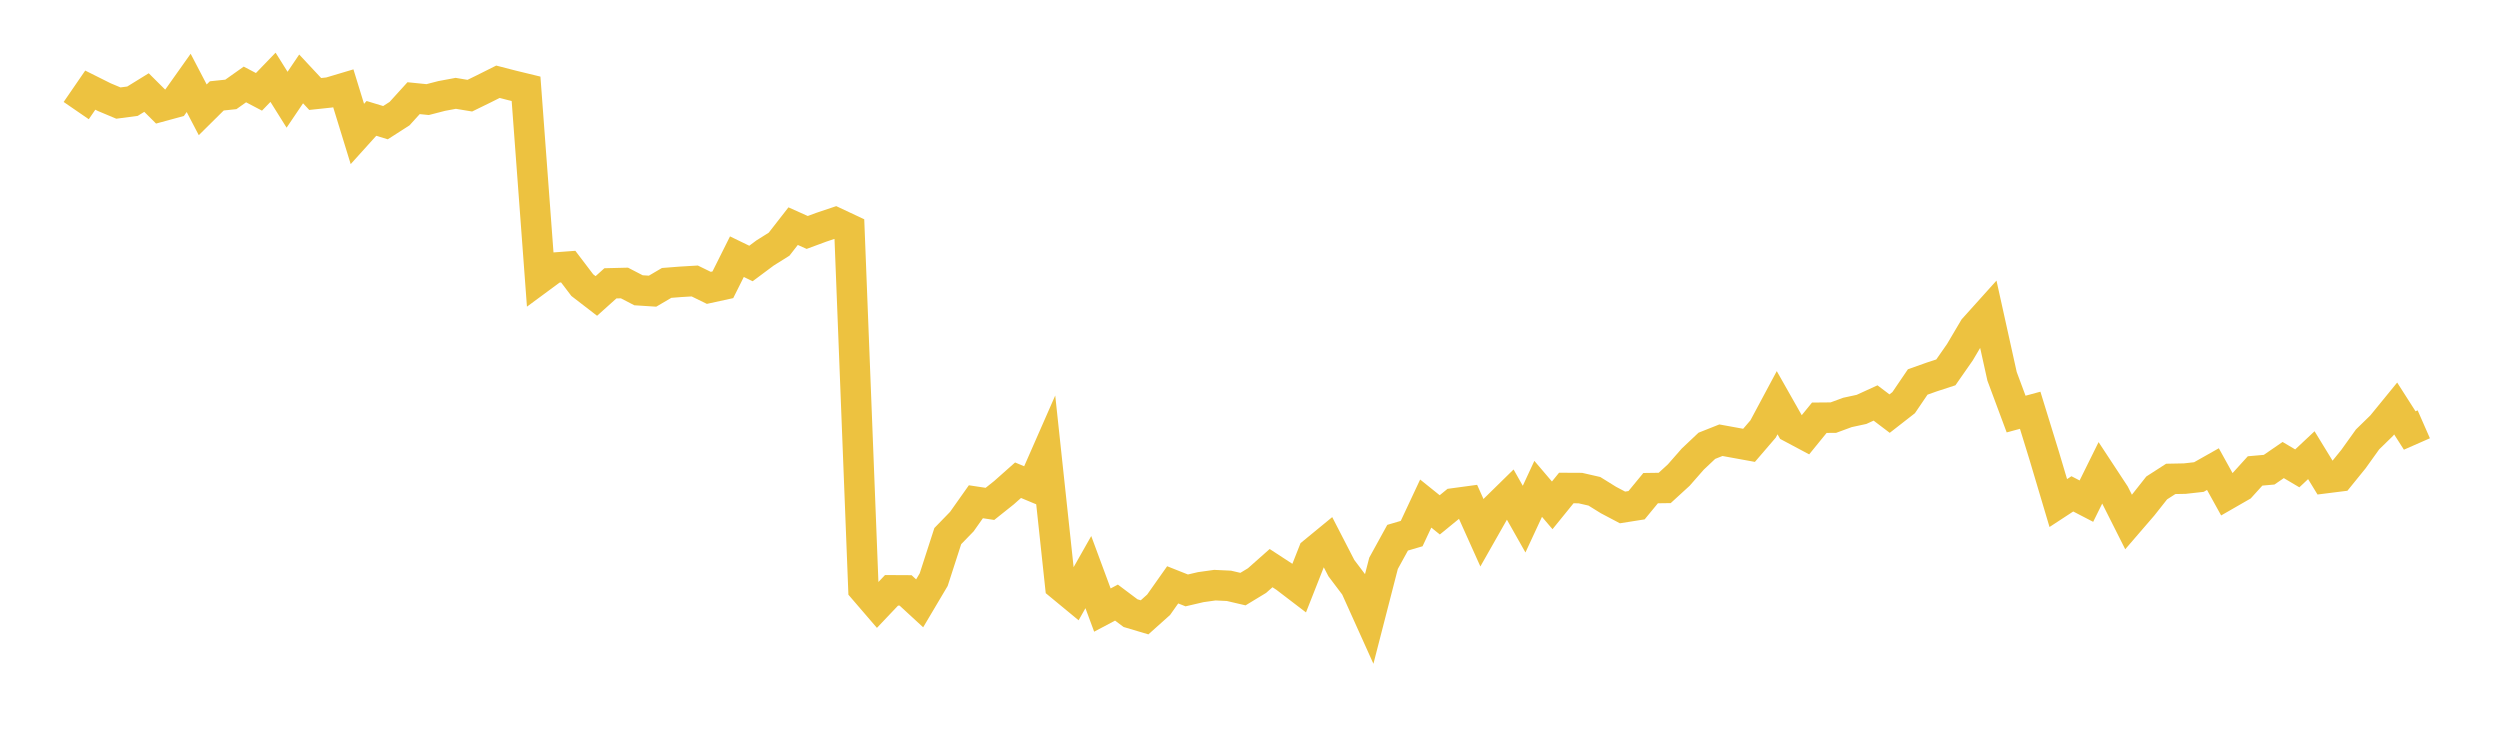 <svg width="164" height="48" xmlns="http://www.w3.org/2000/svg" xmlns:xlink="http://www.w3.org/1999/xlink"><path fill="none" stroke="rgb(237,194,64)" stroke-width="2" d="M5,7.255L5.922,5.913L6.844,6.374L7.766,6.761L8.689,6.64L9.611,6.071L10.533,6.989L11.455,6.738L12.377,5.438L13.299,7.204L14.222,6.29L15.144,6.193L16.066,5.54L16.988,6.025L17.91,5.07L18.832,6.542L19.754,5.177L20.677,6.165L21.599,6.067L22.521,5.792L23.443,8.788L24.365,7.767L25.287,8.047L26.21,7.455L27.132,6.44L28.054,6.533L28.976,6.295L29.898,6.123L30.82,6.276L31.743,5.825L32.665,5.363L33.587,5.601L34.509,5.825L35.431,18.238L36.353,17.558L37.275,17.49L38.198,18.705L39.12,19.415L40.042,18.587L40.964,18.564L41.886,19.042L42.808,19.101L43.731,18.559L44.653,18.487L45.575,18.432L46.497,18.883L47.419,18.682L48.341,16.838L49.263,17.285L50.186,16.597L51.108,16.019L52.03,14.835L52.952,15.249L53.874,14.908L54.796,14.598L55.719,15.031L56.641,38.625L57.563,39.697L58.485,38.725L59.407,38.73L60.329,39.579L61.251,38.024L62.174,35.168L63.096,34.219L64.018,32.915L64.94,33.055L65.862,32.32L66.784,31.502L67.707,31.887L68.629,29.787L69.551,38.4L70.473,39.161L71.395,37.531L72.317,40.02L73.24,39.53L74.162,40.222L75.084,40.497L76.006,39.672L76.928,38.365L77.85,38.731L78.772,38.516L79.695,38.387L80.617,38.43L81.539,38.645L82.461,38.086L83.383,37.269L84.305,37.871L85.228,38.576L86.15,36.238L87.072,35.481L87.994,37.269L88.916,38.49L89.838,40.536L90.76,36.954L91.683,35.274L92.605,35.003L93.527,33.034L94.449,33.775L95.371,33.021L96.293,32.896L97.216,34.951L98.138,33.327L99.06,32.423L99.982,34.055L100.904,32.069L101.826,33.151L102.749,32.013L103.671,32.018L104.593,32.229L105.515,32.802L106.437,33.288L107.359,33.142L108.281,32.022L109.204,32.009L110.126,31.165L111.048,30.114L111.97,29.244L112.892,28.878L113.814,29.046L114.737,29.214L115.659,28.141L116.581,26.418L117.503,28.046L118.425,28.537L119.347,27.404L120.269,27.396L121.192,27.056L122.114,26.857L123.036,26.435L123.958,27.133L124.88,26.414L125.802,25.057L126.725,24.729L127.647,24.428L128.569,23.106L129.491,21.546L130.413,20.521L131.335,24.686L132.257,27.163L133.18,26.913L134.102,29.903L135.024,33L135.946,32.397L136.868,32.875L137.79,31.01L138.713,32.414L139.635,34.245L140.557,33.176L141.479,32.009L142.401,31.415L143.323,31.397L144.246,31.294L145.168,30.773L146.09,32.44L147.012,31.91L147.934,30.893L148.856,30.812L149.778,30.178L150.701,30.725L151.623,29.86L152.545,31.367L153.467,31.251L154.389,30.114L155.311,28.826L156.234,27.926L157.156,26.797L158.078,28.24L159,27.835"></path></svg>
